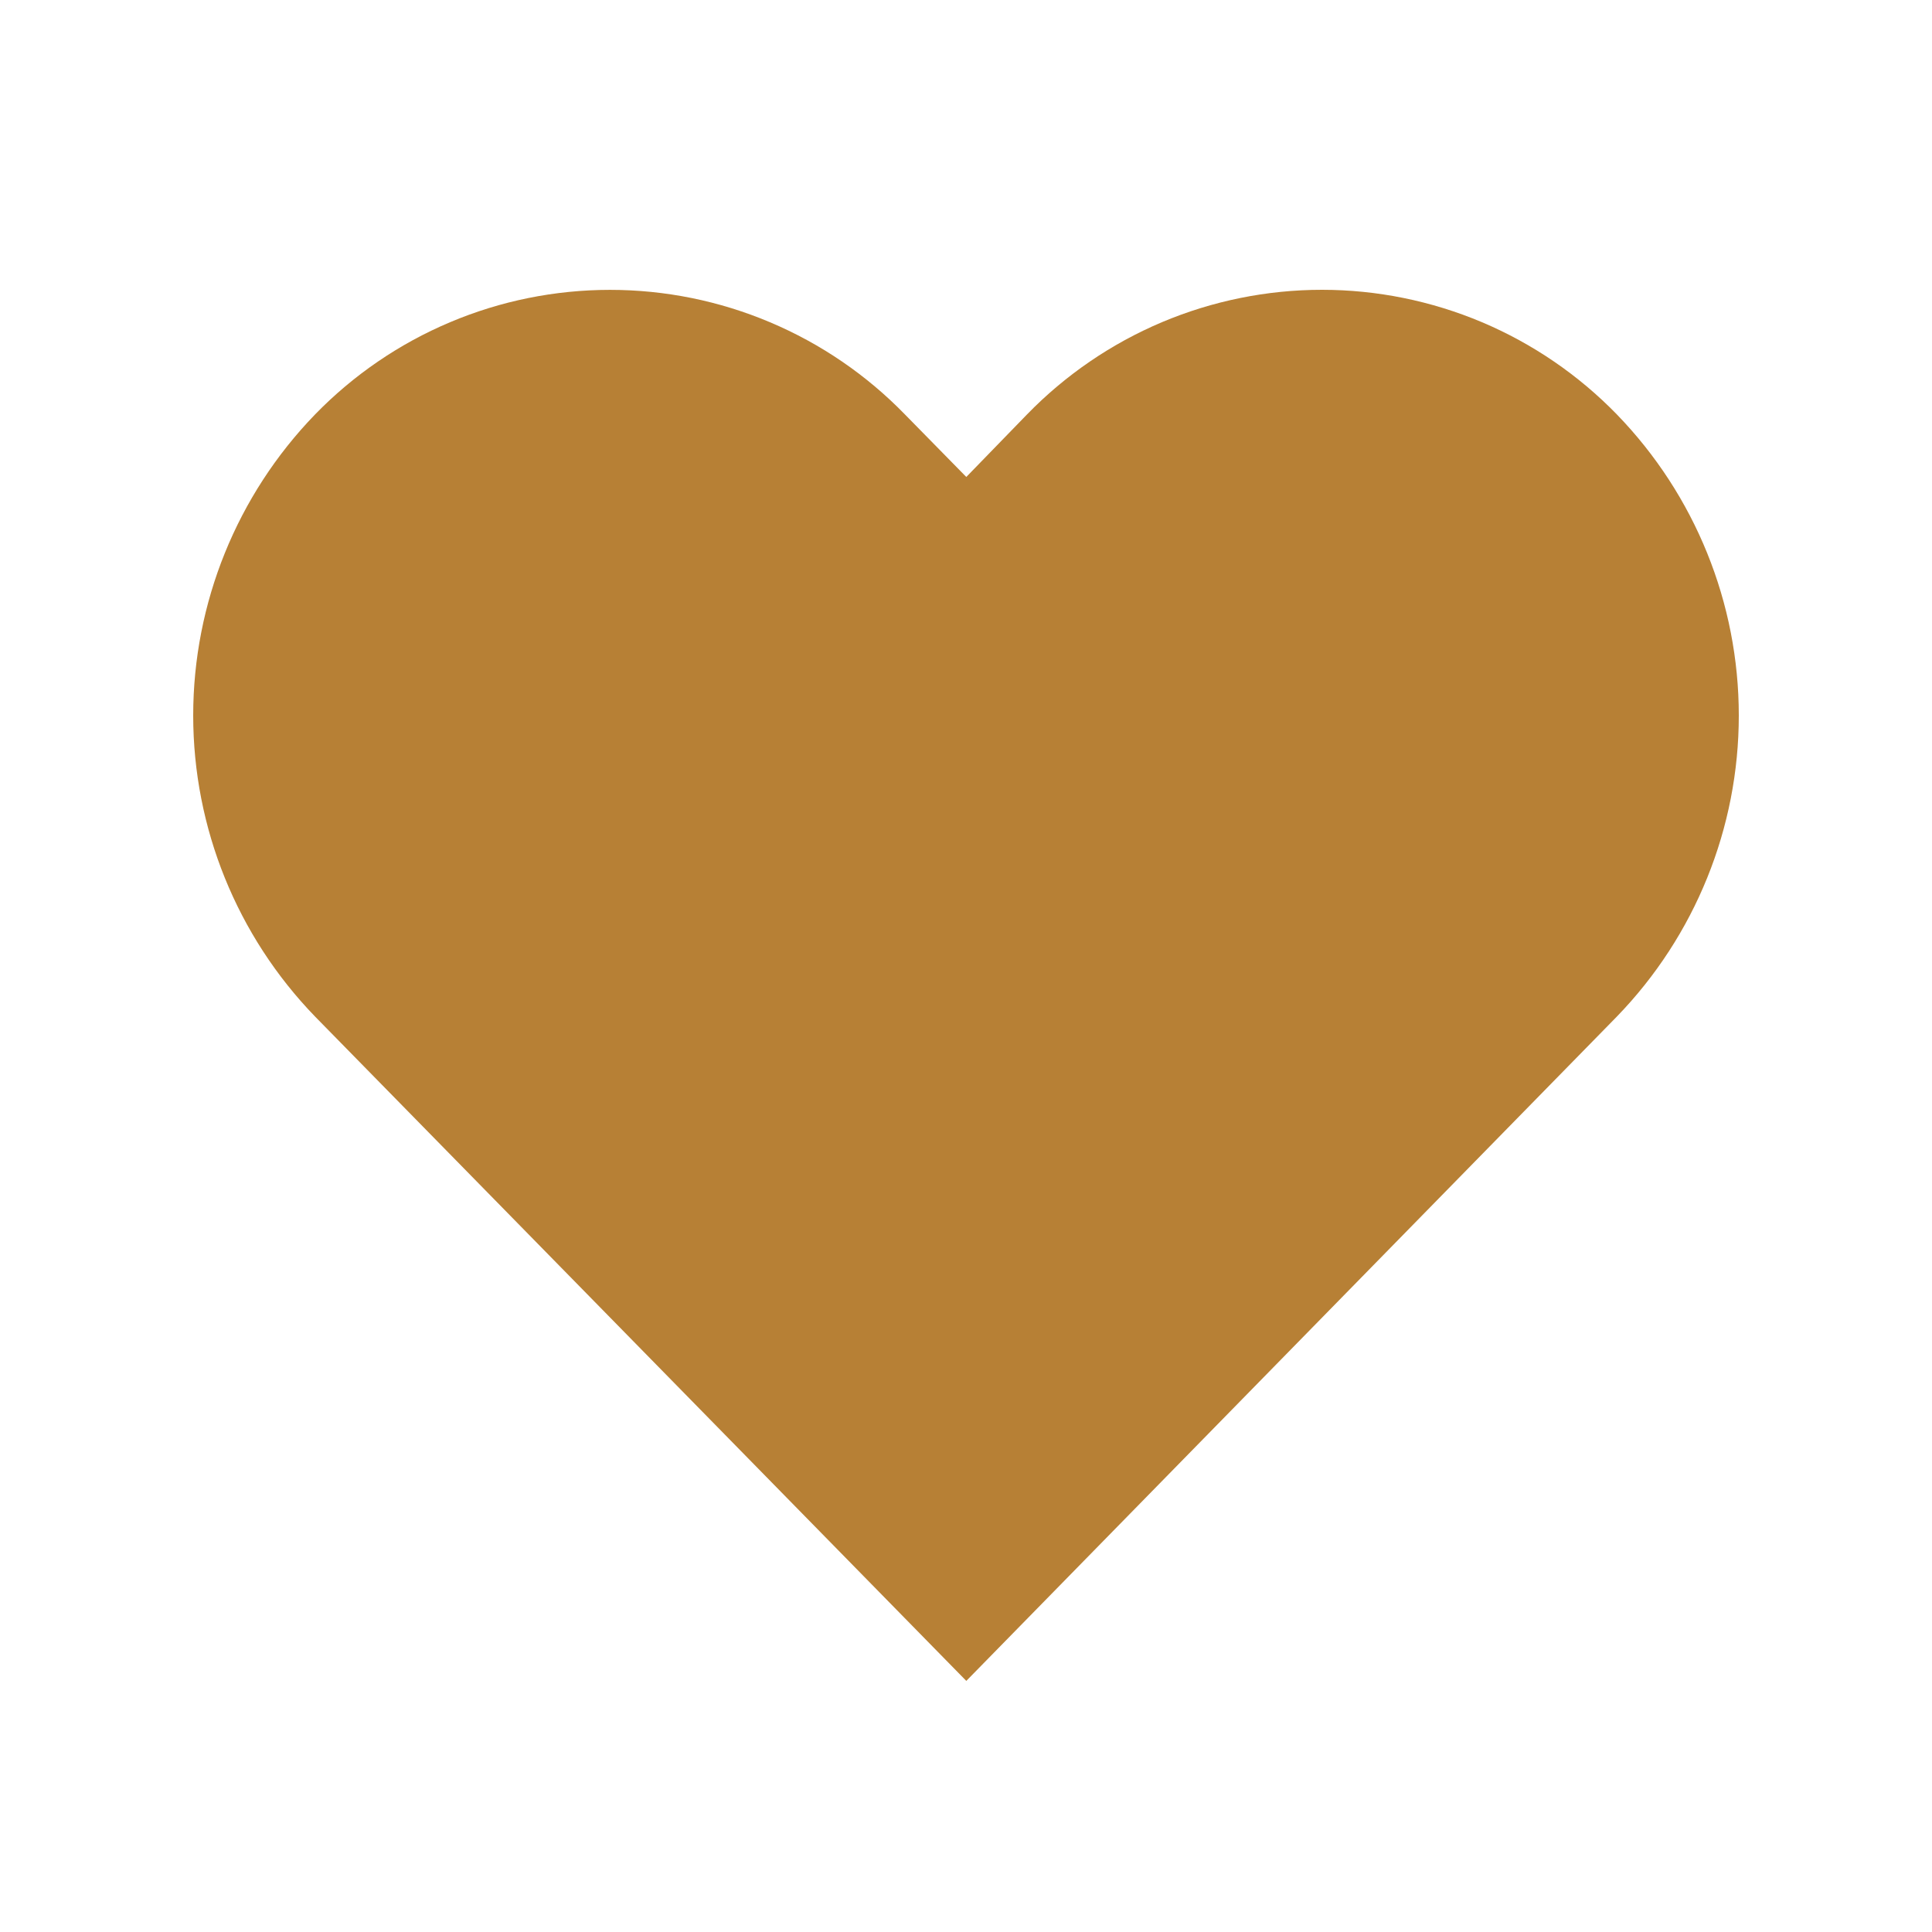 <svg width="32" height="32" viewBox="0 0 32 32" fill="none" xmlns="http://www.w3.org/2000/svg">
<path d="M21.896 4.8C20.985 4.8 20.083 4.983 19.244 5.337C18.405 5.692 17.646 6.211 17.011 6.864L16.005 7.9L14.988 6.864C14.353 6.211 13.594 5.692 12.755 5.338C11.916 4.983 11.014 4.801 10.104 4.801C9.193 4.801 8.291 4.983 7.452 5.338C6.613 5.692 5.854 6.211 5.219 6.864C3.924 8.201 3.2 9.989 3.2 11.851C3.2 13.712 3.924 15.501 5.219 16.838L16.005 27.841L26.78 16.838C28.076 15.501 28.8 13.712 28.8 11.851C28.8 9.989 28.076 8.201 26.78 6.864C26.145 6.211 25.386 5.692 24.547 5.337C23.708 4.983 22.806 4.8 21.896 4.8Z" fill="#B78035"/>
</svg>
